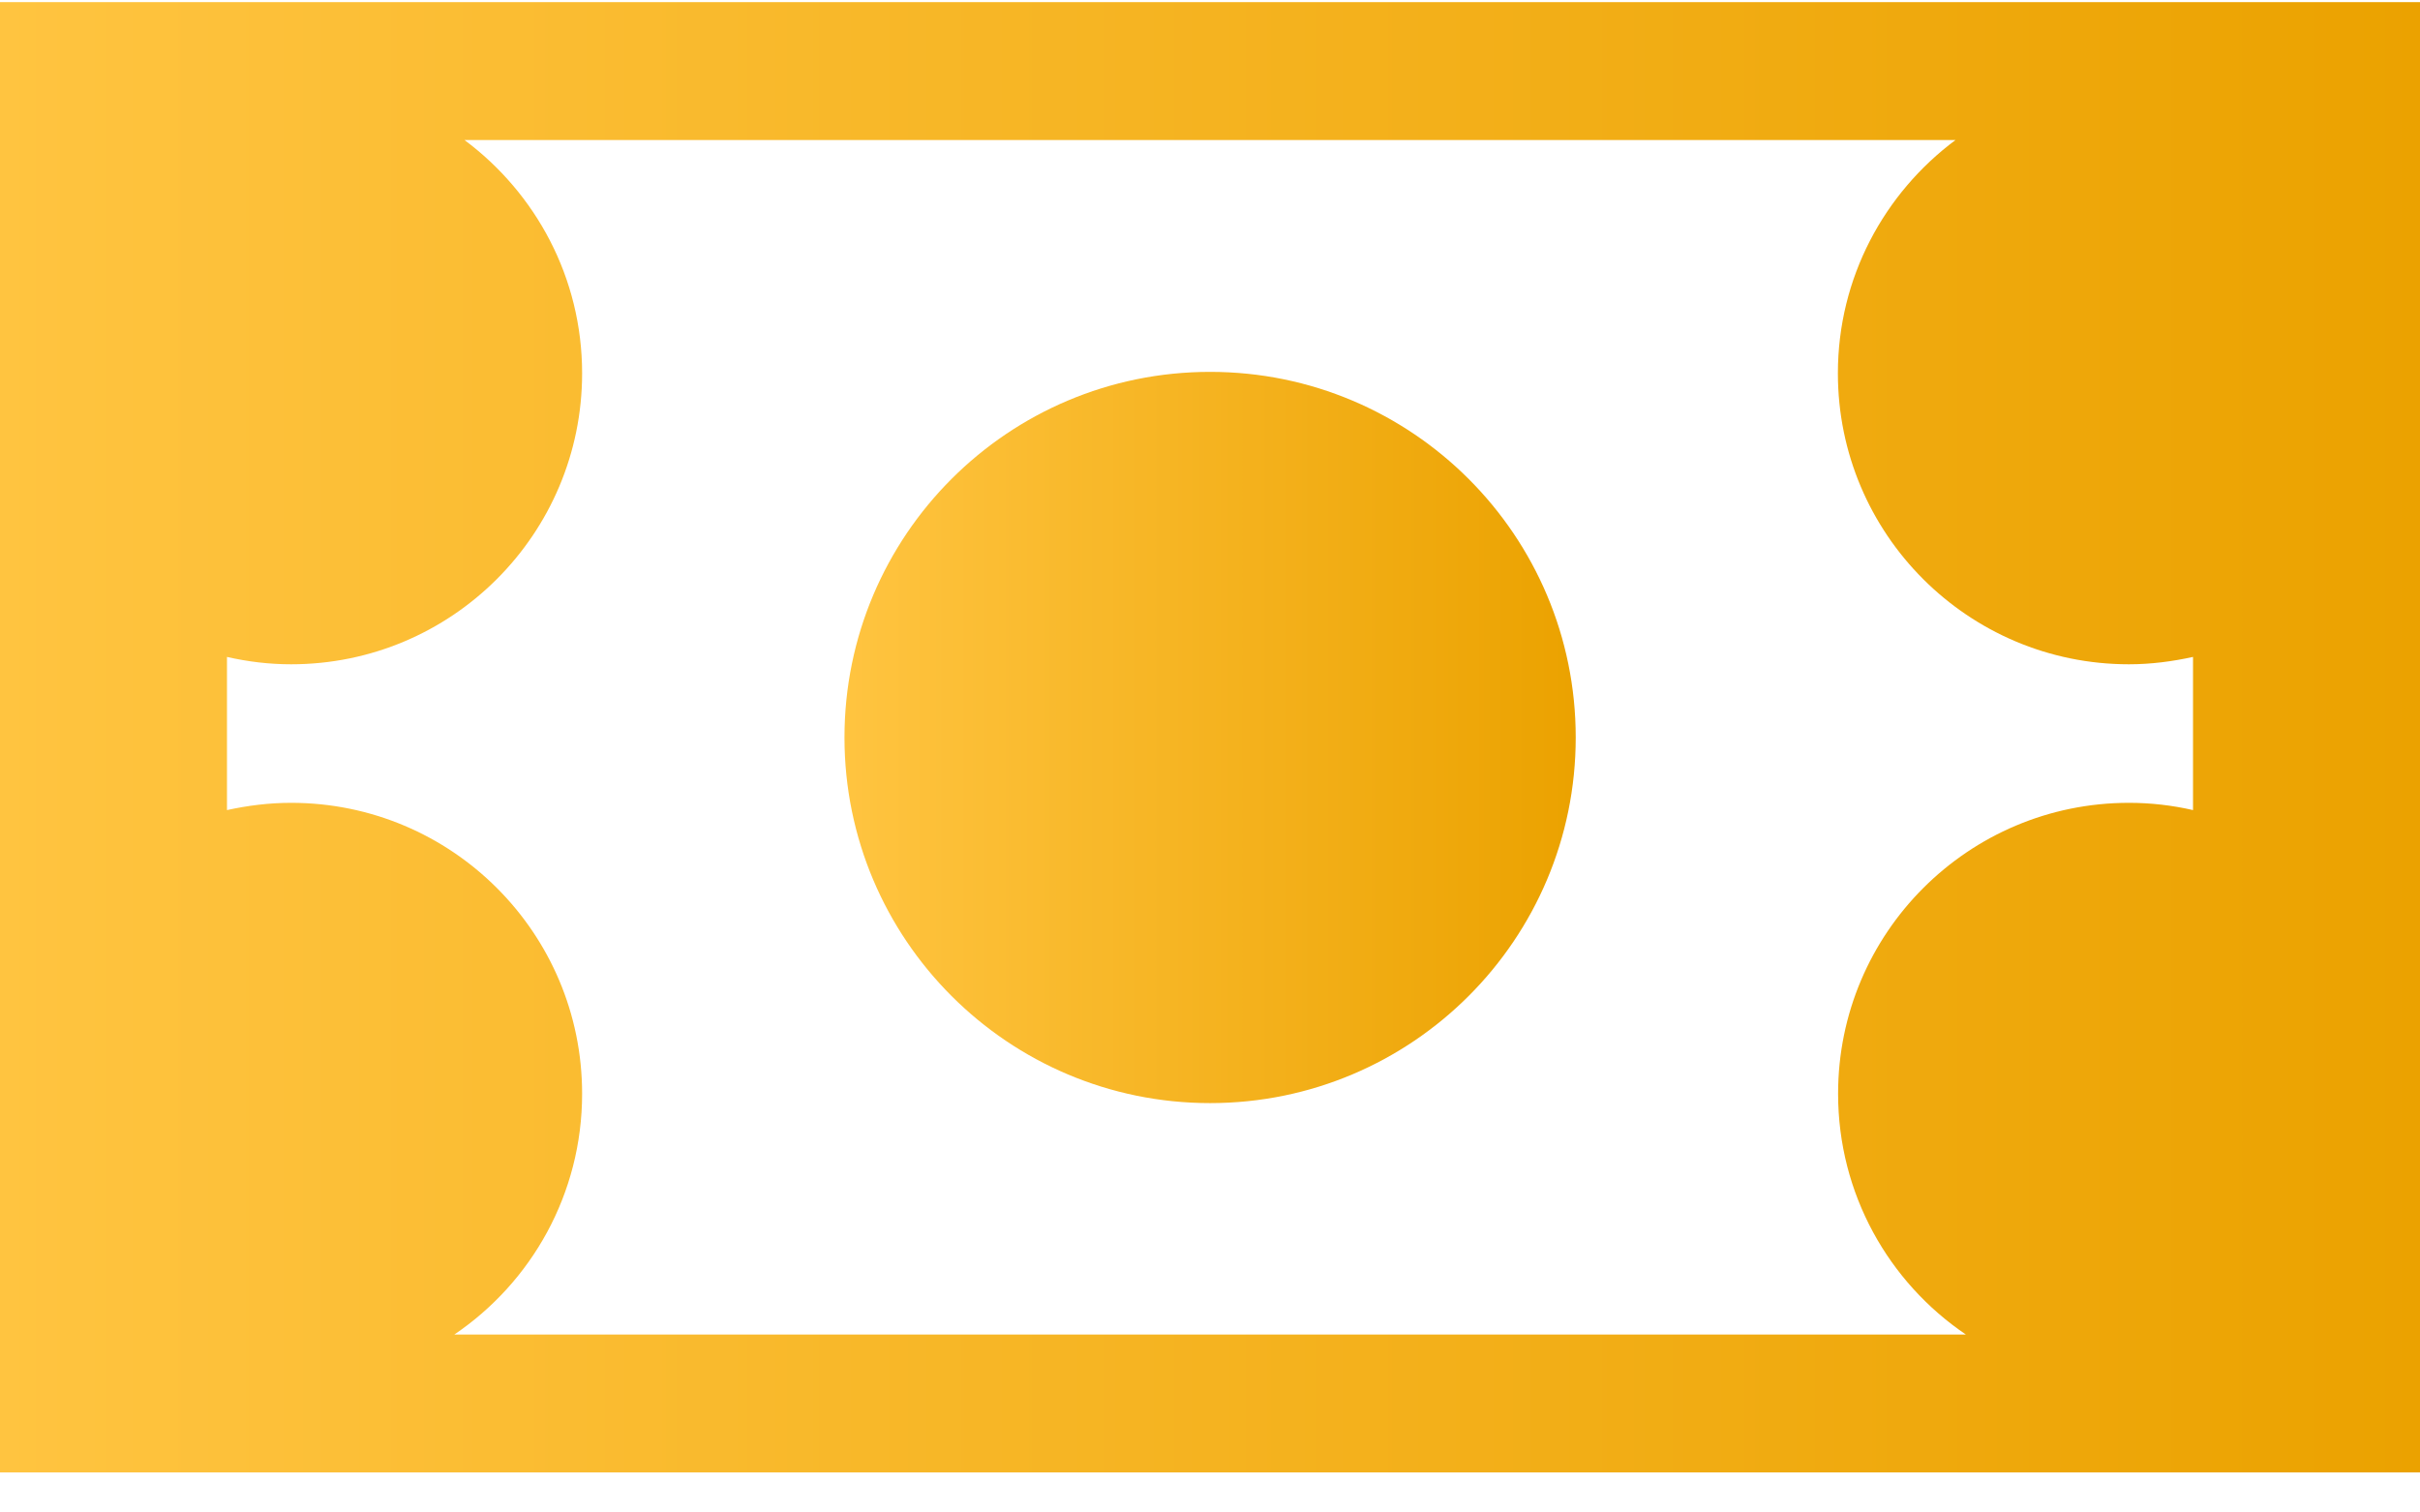 <svg width="24" height="15" viewBox="0 0 24 15" fill="none" xmlns="http://www.w3.org/2000/svg">
<g id="&#208;&#156;&#208;&#190;&#208;&#189;&#209;&#130;&#208;&#176;&#208;&#182;&#208;&#189;&#208;&#176;&#209;&#143; &#208;&#190;&#208;&#177;&#208;&#187;&#208;&#176;&#209;&#129;&#209;&#130;&#209;&#140; 1 6" clip-path="url(#clip0_5_906)">
<path id="Vector" d="M12.001 10.94C14.004 10.94 15.627 9.316 15.627 7.314C15.627 5.311 14.004 3.688 12.001 3.688C9.998 3.688 8.375 5.311 8.375 7.314C8.375 9.316 9.998 10.94 12.001 10.94Z" fill="url(#paint0_linear_5_906)"/>
<path id="Vector_2" d="M0 0.021V14.603H24V0.021H0ZM21.114 7.962C19.52 7.962 18.229 9.254 18.229 10.847C18.229 11.84 18.731 12.717 19.496 13.235H4.506C5.271 12.717 5.773 11.84 5.773 10.847C5.773 9.252 4.48 7.962 2.887 7.962C2.668 7.962 2.456 7.989 2.251 8.034V6.515C2.456 6.562 2.668 6.588 2.887 6.588C4.482 6.588 5.773 5.295 5.773 3.702C5.773 2.754 5.313 1.915 4.607 1.389H19.393C18.687 1.915 18.227 2.754 18.227 3.702C18.227 5.297 19.52 6.588 21.113 6.588C21.332 6.588 21.544 6.56 21.749 6.515V8.034C21.544 7.987 21.332 7.962 21.113 7.962H21.114Z" fill="url(#paint1_linear_5_906)"/>
</g>
<defs>
<linearGradient id="paint0_linear_5_906" x1="8.376" y1="7.313" x2="15.627" y2="7.313" gradientUnits="userSpaceOnUse">
<stop stop-color="#FFC440"/>
<stop offset="1" stop-color="#EBA200"/>
</linearGradient>
<linearGradient id="paint1_linear_5_906" x1="0.002" y1="7.312" x2="24" y2="7.312" gradientUnits="userSpaceOnUse">
<stop stop-color="#FFC440"/>
<stop offset="1" stop-color="#EBA200"/>
</linearGradient>
<clipPath id="clip0_5_906">
<rect width="24" height="14.582" fill="white" transform="translate(0 0.021)"/>
</clipPath>
</defs>
</svg>
